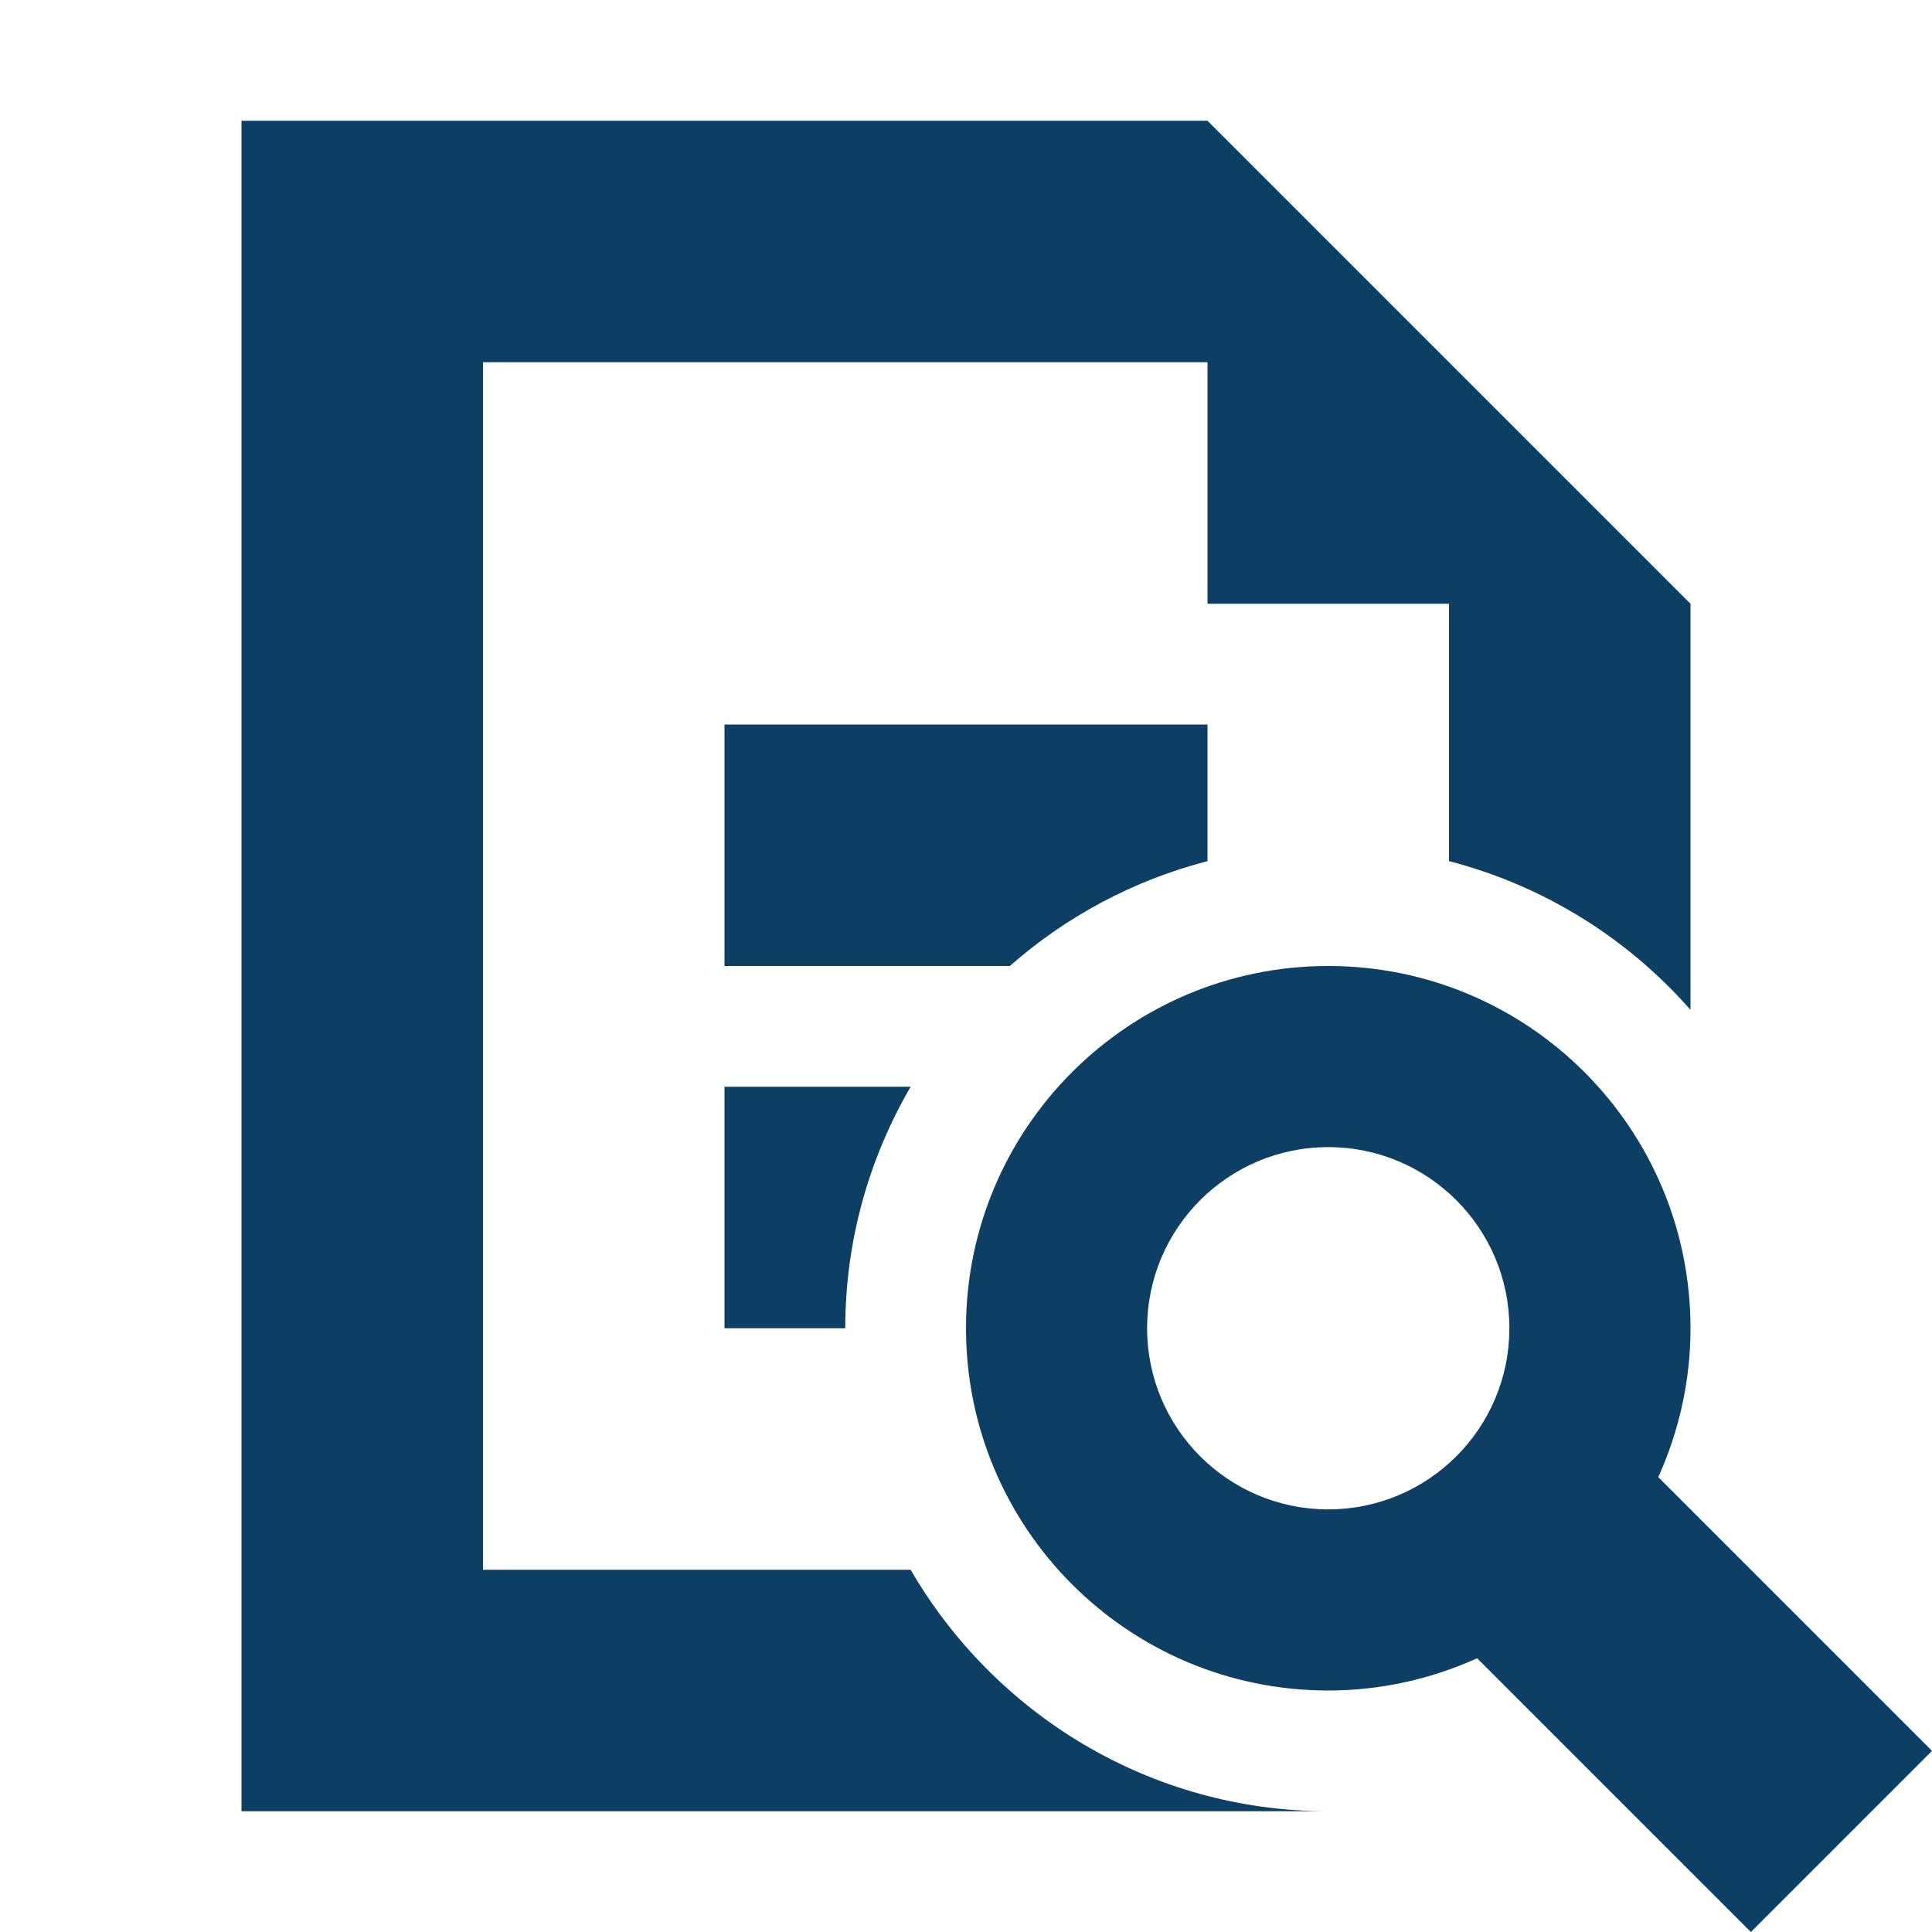 <svg xmlns="http://www.w3.org/2000/svg" xmlns:xlink="http://www.w3.org/1999/xlink" viewBox="0,0,256,256" width="50px" height="50px" fill-rule="nonzero"><g fill="#0d3e64" fill-rule="nonzero" stroke="none" stroke-width="1" stroke-linecap="butt" stroke-linejoin="miter" stroke-miterlimit="10" stroke-dasharray="" stroke-dashoffset="0" font-family="none" font-weight="none" font-size="none" text-anchor="none" style="mix-blend-mode: normal"><g transform="scale(8,8)"><path d="M16,22c0,3.314 2.687,6 6,6c0.88,0 1.713,-0.194 2.466,-0.534l4.534,4.534l3,-3l-4.534,-4.534c0.34,-0.753 0.534,-1.586 0.534,-2.466c0,-3.314 -2.687,-6 -6,-6c-3.313,0 -6,2.686 -6,6zM19,22c0,-1.657 1.343,-3 3,-3c1.657,0 3,1.343 3,3c0,1.657 -1.343,3 -3,3c-1.657,0 -3,-1.343 -3,-3z"></path><path d="M20,2h-16v28h18c-2.953,0 -5.532,-1.613 -6.917,-4h-7.083v-20h12v4h4v4.263c1.573,0.407 2.958,1.278 4,2.463v-6.726z"></path><path d="M20,12h-8v4h4.726c0.927,-0.816 2.042,-1.418 3.274,-1.737z"></path><path d="M12,18v4h2c0,-1.458 0.398,-2.822 1.083,-4z"></path></g></g></svg>